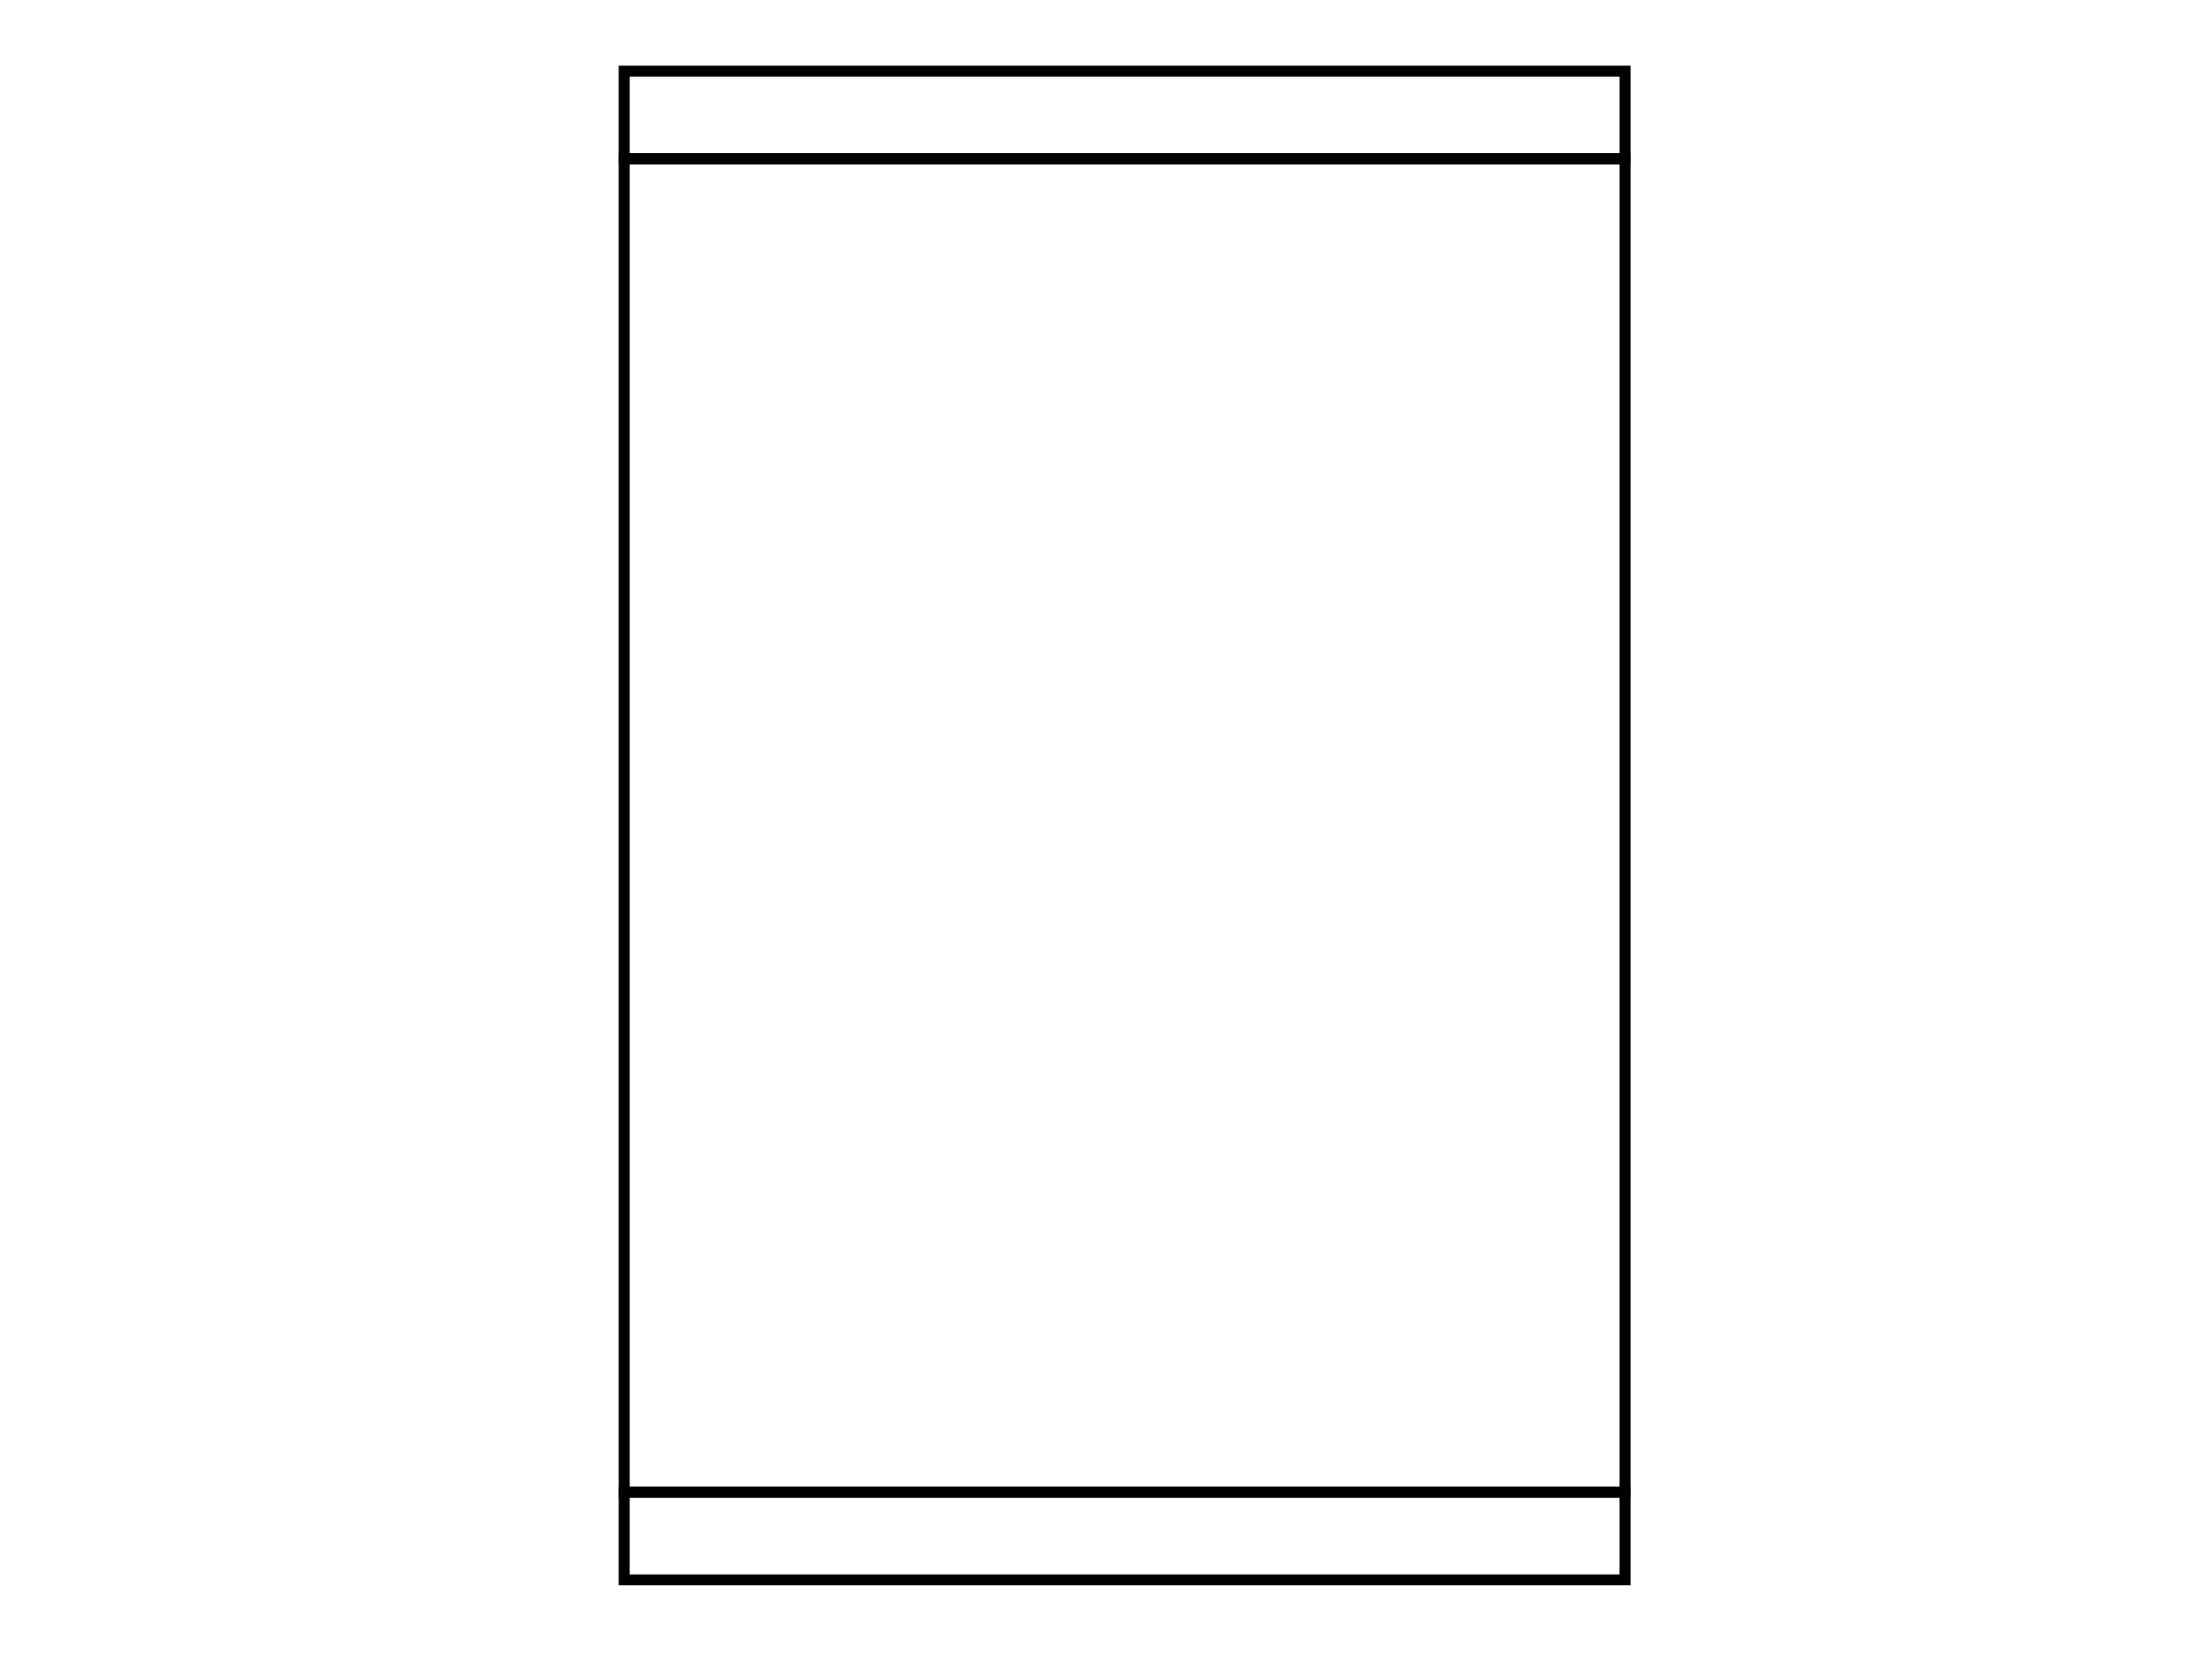 <?xml version="1.0" encoding="utf-8"?>
<!-- Generator: Adobe Illustrator 18.0.0, SVG Export Plug-In . SVG Version: 6.00 Build 0)  -->
<!DOCTYPE svg PUBLIC "-//W3C//DTD SVG 1.1//EN" "http://www.w3.org/Graphics/SVG/1.1/DTD/svg11.dtd">
<svg version="1.1" id="Layer_1" xmlns="http://www.w3.org/2000/svg" xmlns:xlink="http://www.w3.org/1999/xlink" x="0px" y="0px"
	 width="202px" height="152px" viewBox="0 0 202 152" enable-background="new 0 0 202 152" xml:space="preserve">
<rect x="57" y="6.5" fill="none" stroke="#000000" stroke-miterlimit="10" width="91.4" height="8"/>
<rect x="57" y="136.3" fill="none" stroke="#000000" stroke-miterlimit="10" width="91.4" height="8"/>
<rect x="57" y="14.5" fill="none" stroke="#000000" stroke-miterlimit="10" width="91.4" height="121.8"/>
</svg>
